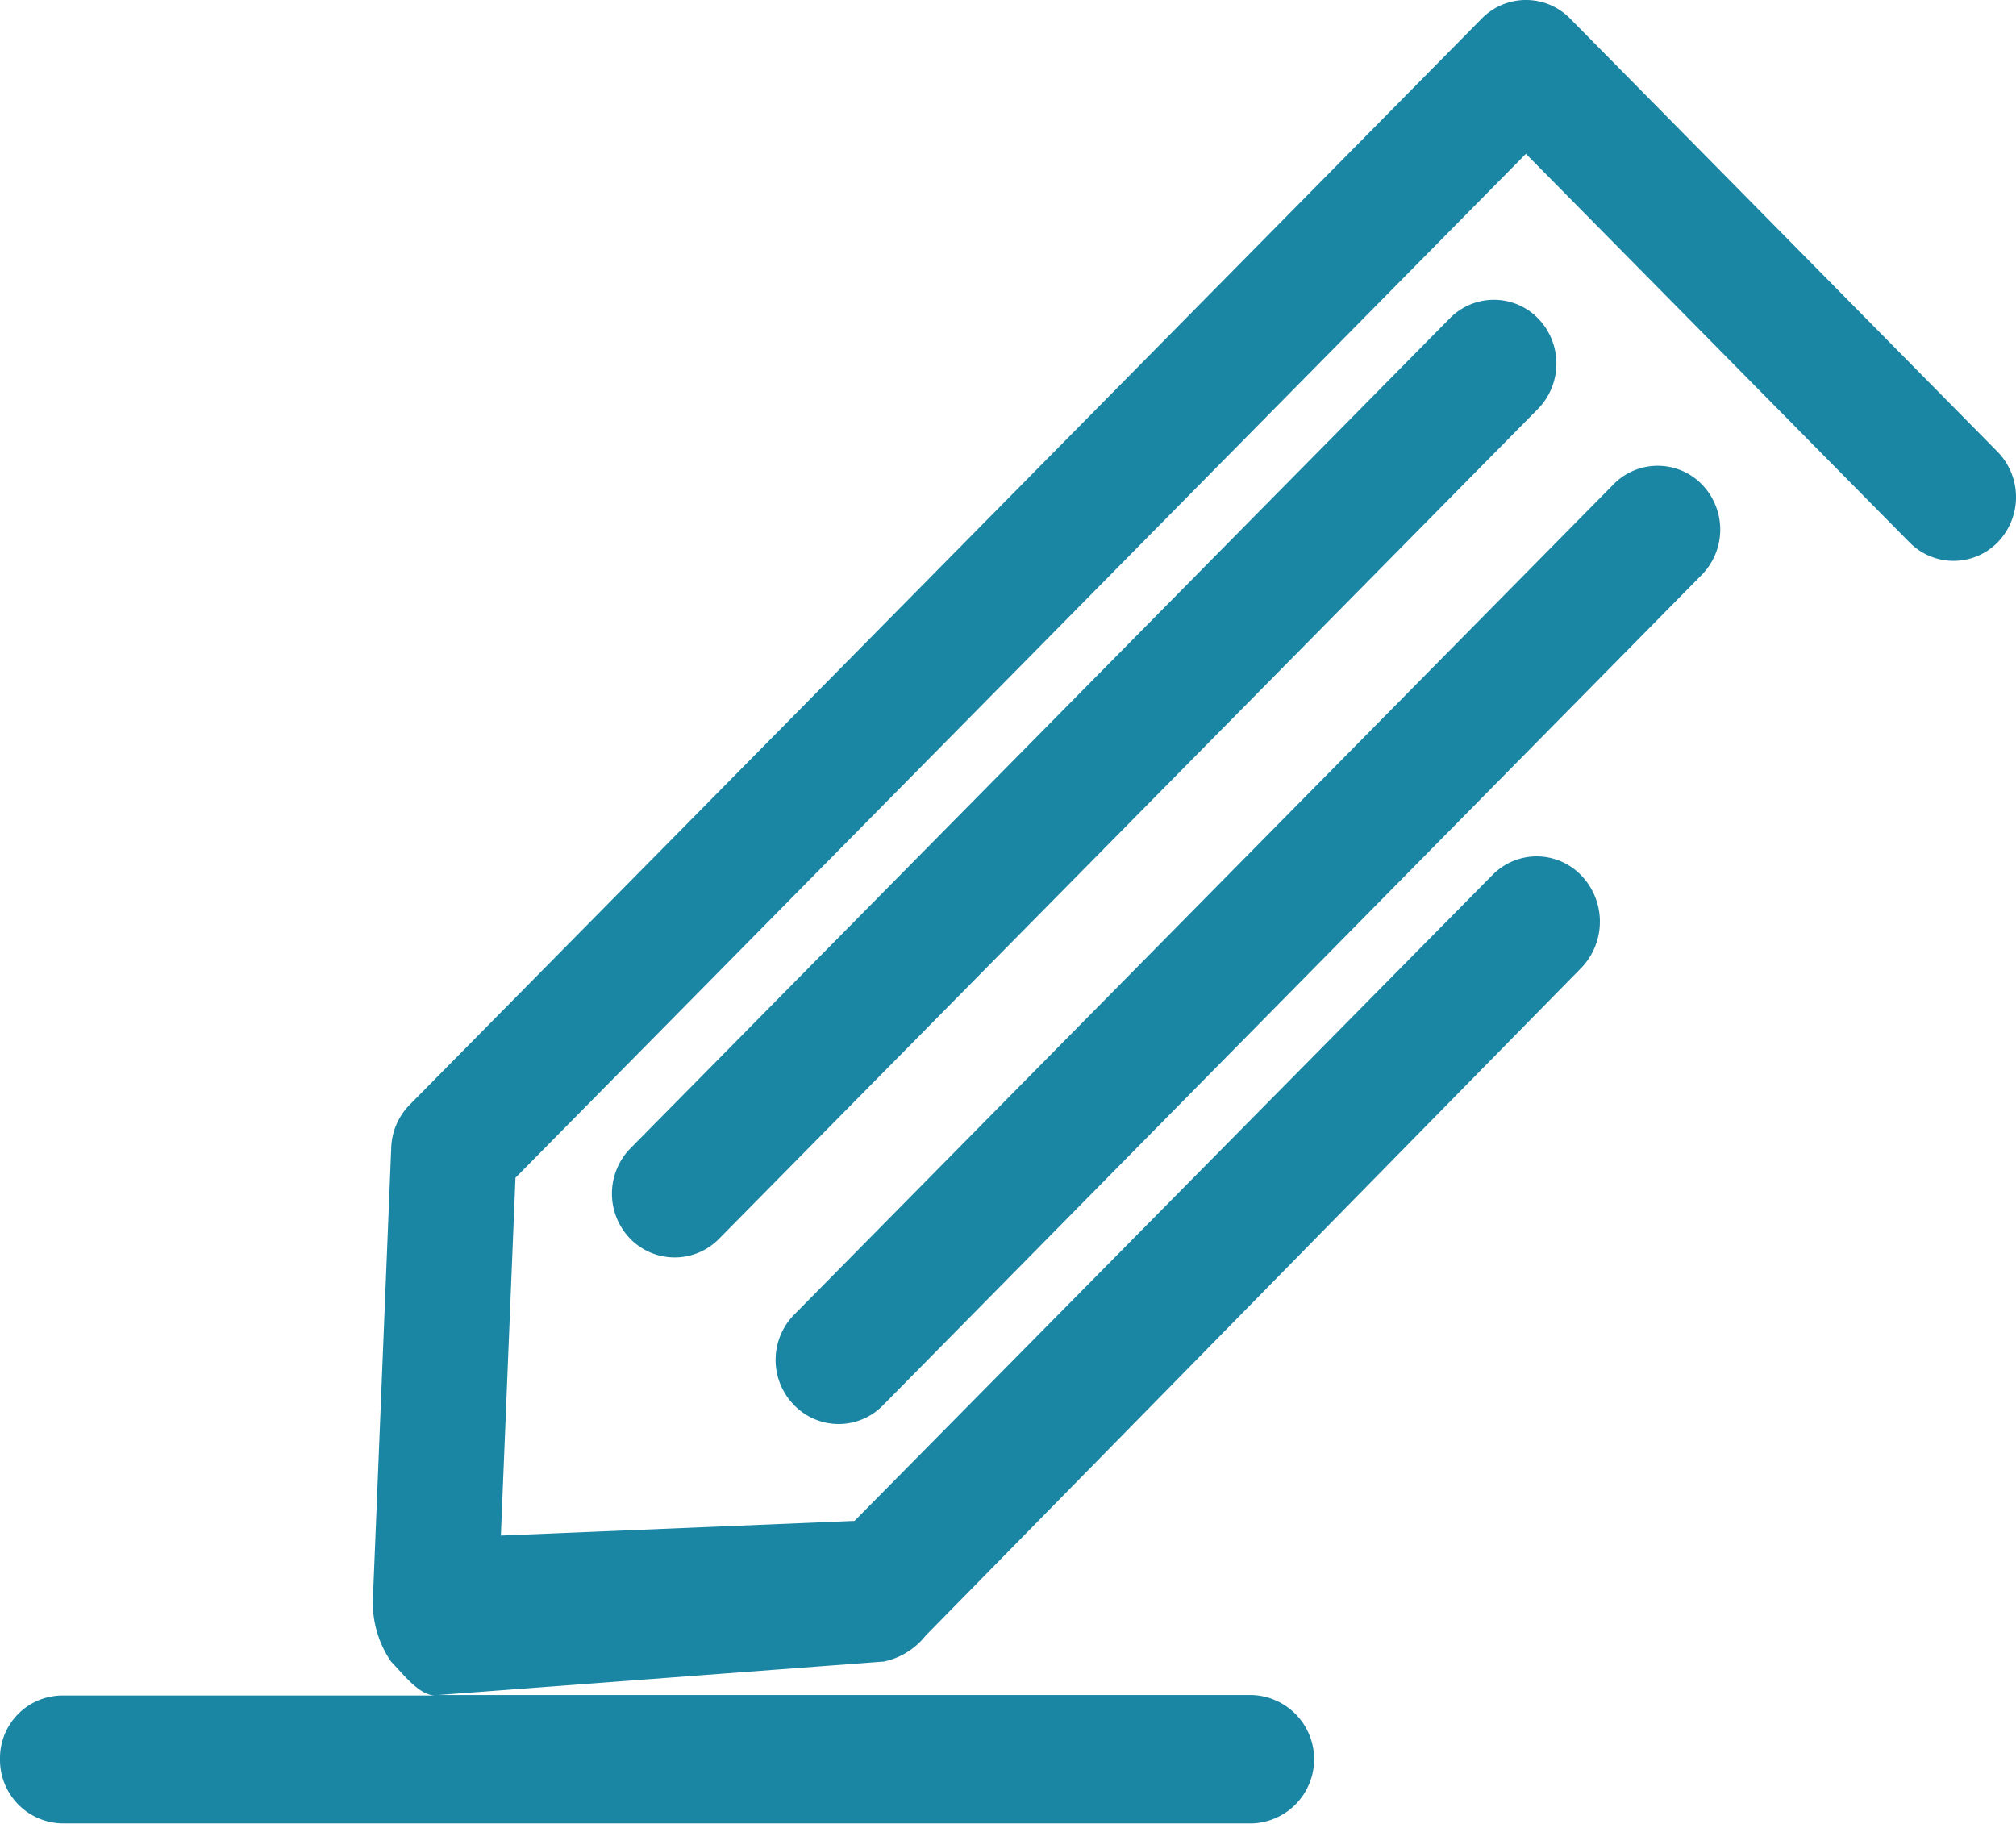 <svg xmlns="http://www.w3.org/2000/svg" width="29" height="26.236" viewBox="0 0 29 26.236">
  <g id="Group_142" data-name="Group 142" transform="translate(-0.95 -5.387)">
    <path id="Path_122" data-name="Path 122" d="M29.684,11.885,23.535,5.653a.889.889,0,0,0-1.269,0L6.842,21.281a.926.926,0,0,0-.264.612l-.264,6.5a1.493,1.493,0,0,0,.264.9c.169.171.4.485.636.485H1.85a.9.9,0,0,0-.9.917.914.914,0,0,0,.9.923H18.96a.924.924,0,0,0,0-1.847H7.25l6.416-.482a1.048,1.048,0,0,0,.6-.373L23.7,19.307a.96.96,0,0,0,0-1.323.889.889,0,0,0-1.273-.018l-9.185,9.3-5.087.211.21-5.147L22.9,7.6l5.516,5.587a.888.888,0,0,0,1.272,0A.934.934,0,0,0,29.684,11.885ZM23.076,9.968a.888.888,0,0,0-1.272,0L10.017,21.908a.931.931,0,0,0,0,1.3.894.894,0,0,0,1.276,0L23.076,11.267A.934.934,0,0,0,23.076,9.968Zm1.086,2.385L12.373,24.3a.927.927,0,0,0,0,1.3.89.89,0,0,0,1.276.006L25.431,13.655a.931.931,0,0,0,0-1.3A.888.888,0,0,0,24.162,12.353Z" transform="translate(0)" fill="#1b86a4"/>
  </g>
</svg>
